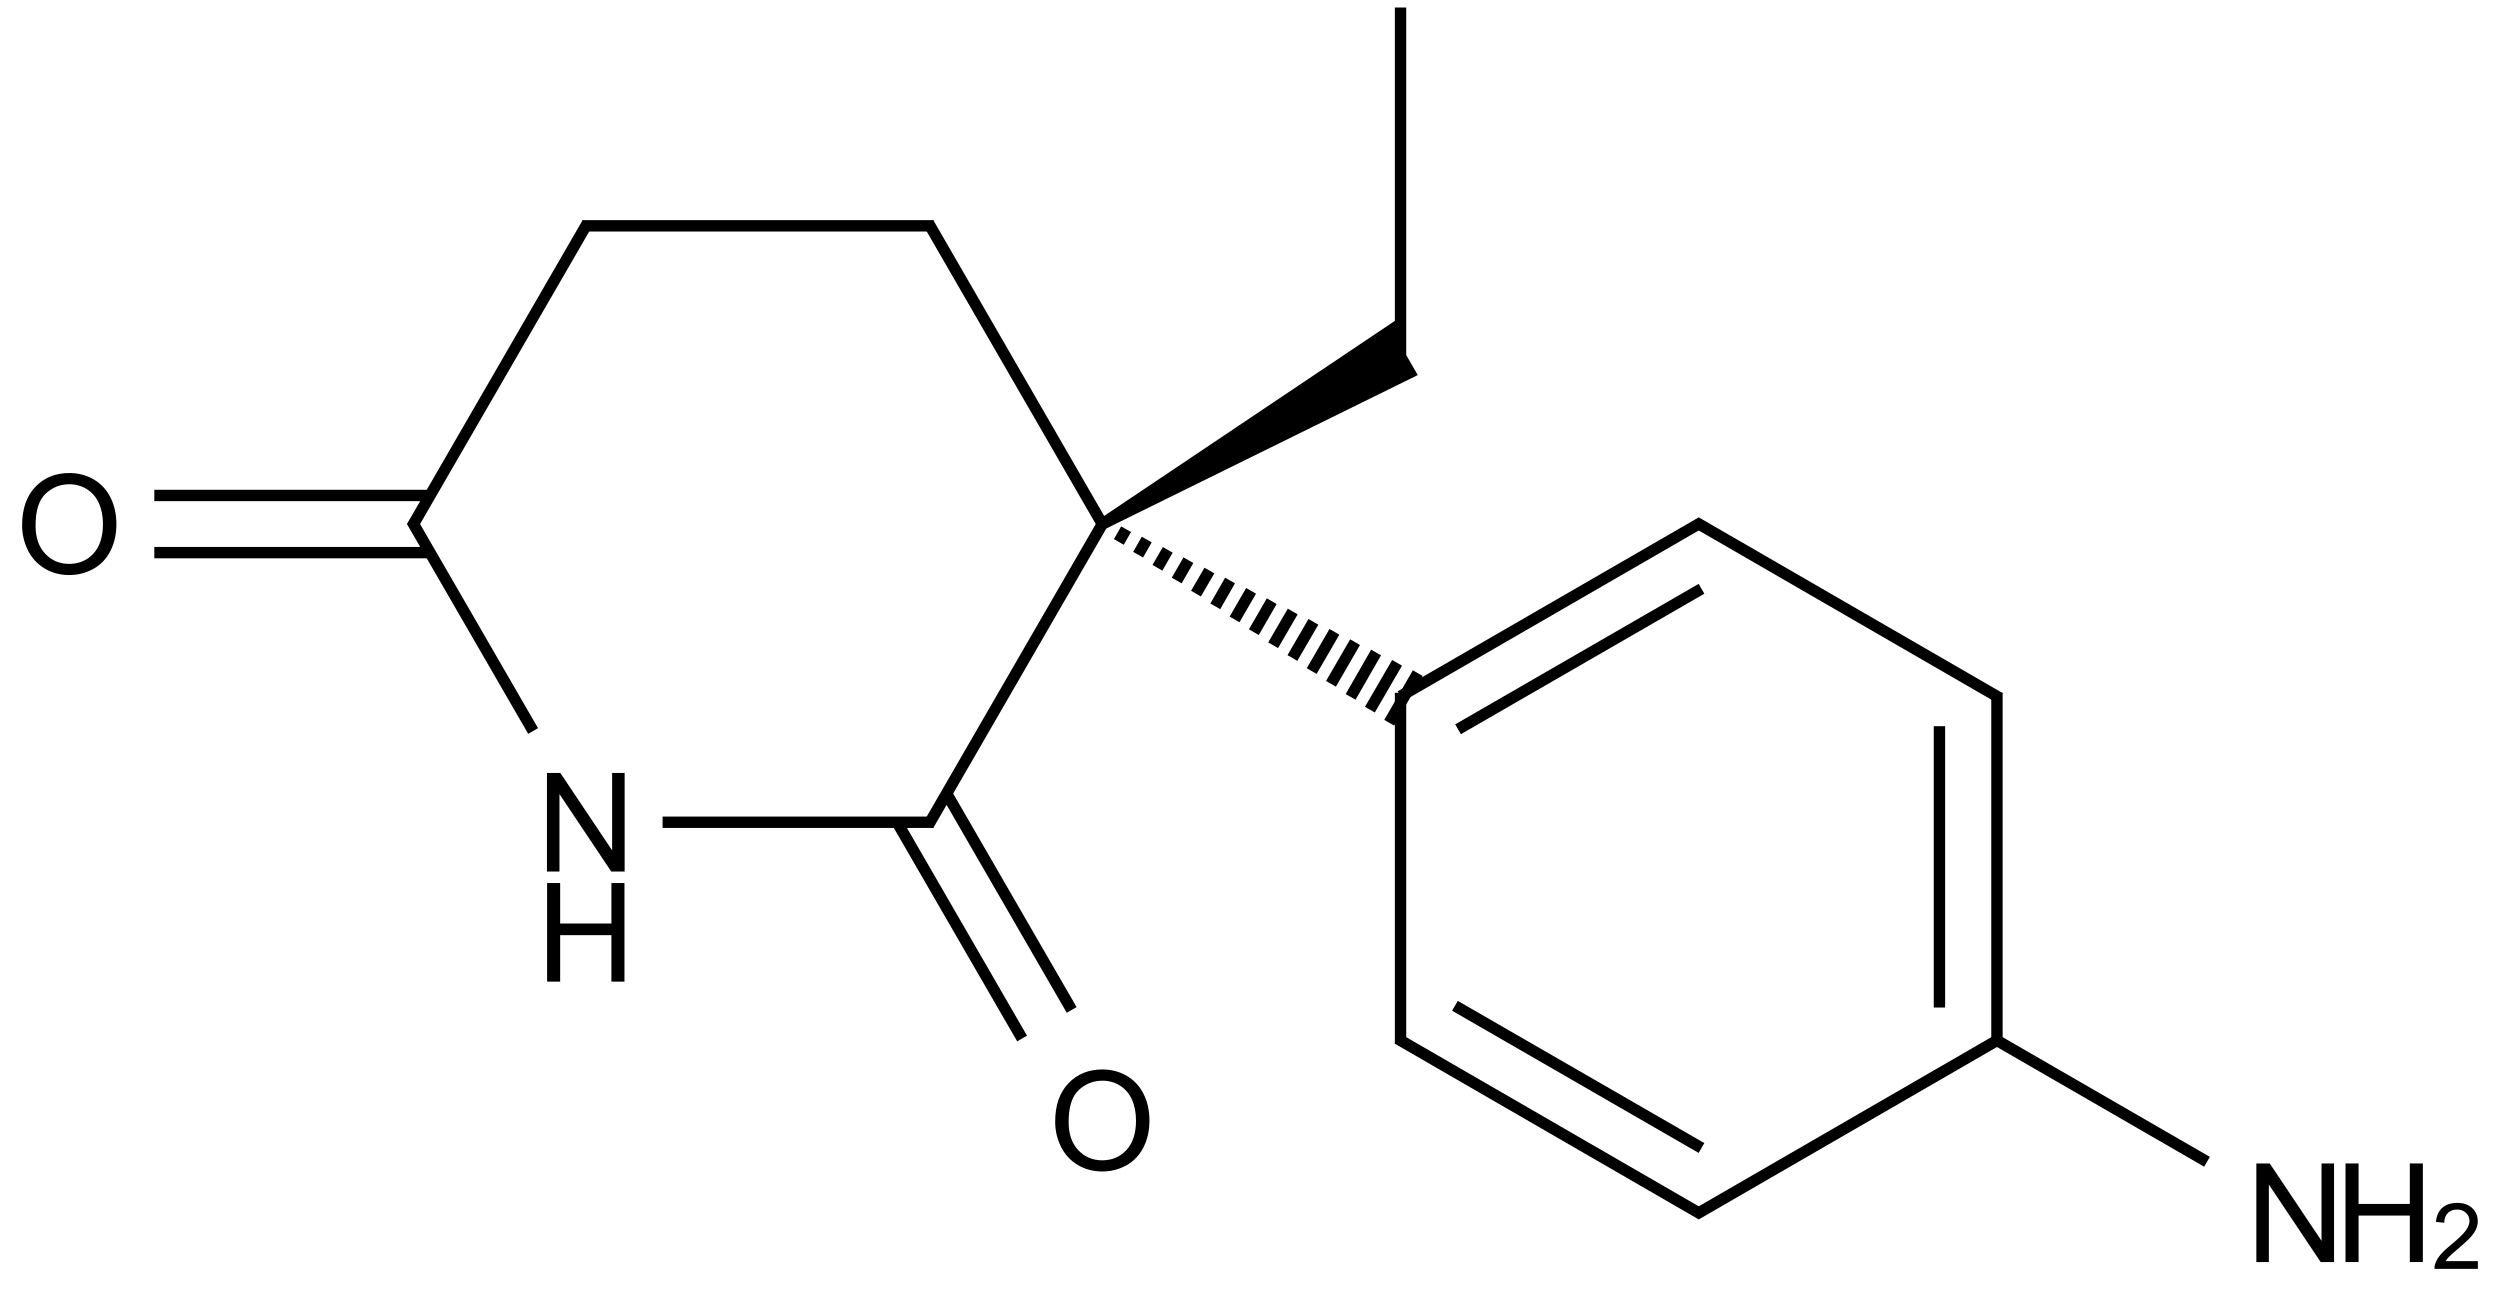 <?xml version="1.0" encoding="UTF-8"?>
<svg xmlns="http://www.w3.org/2000/svg" xmlns:xlink="http://www.w3.org/1999/xlink" width="726" height="375" viewBox="0 0 726 375">
<defs>
<g>
<g id="glyph-0-0">
<path d="M 5 0 L 5 -25 L 25 -25 L 25 0 Z M 5.625 -0.625 L 24.375 -0.625 L 24.375 -24.375 L 5.625 -24.375 Z M 5.625 -0.625 "/>
</g>
<g id="glyph-0-1">
<path d="M 3.047 0 L 3.047 -28.633 L 6.934 -28.633 L 21.973 -6.152 L 21.973 -28.633 L 25.605 -28.633 L 25.605 0 L 21.719 0 L 6.68 -22.5 L 6.68 0 Z M 3.047 0 "/>
</g>
<g id="glyph-0-2">
<path d="M 3.203 0 L 3.203 -28.633 L 6.992 -28.633 L 6.992 -16.875 L 21.875 -16.875 L 21.875 -28.633 L 25.664 -28.633 L 25.664 0 L 21.875 0 L 21.875 -13.496 L 6.992 -13.496 L 6.992 0 Z M 3.203 0 "/>
</g>
<g id="glyph-0-3">
<path d="M 1.934 -13.945 C 1.934 -18.695 3.207 -22.414 5.762 -25.105 C 8.309 -27.793 11.605 -29.137 15.645 -29.141 C 18.285 -29.137 20.668 -28.508 22.793 -27.246 C 24.914 -25.98 26.531 -24.219 27.645 -21.961 C 28.758 -19.703 29.312 -17.141 29.316 -14.277 C 29.312 -11.371 28.727 -8.773 27.559 -6.484 C 26.383 -4.191 24.723 -2.457 22.578 -1.277 C 20.426 -0.102 18.109 0.484 15.625 0.488 C 12.926 0.484 10.516 -0.164 8.398 -1.465 C 6.273 -2.766 4.668 -4.543 3.574 -6.797 C 2.48 -9.047 1.934 -11.43 1.934 -13.945 Z M 5.84 -13.887 C 5.836 -10.434 6.762 -7.715 8.621 -5.73 C 10.473 -3.746 12.801 -2.754 15.605 -2.754 C 18.453 -2.754 20.801 -3.754 22.645 -5.762 C 24.484 -7.762 25.406 -10.609 25.41 -14.297 C 25.406 -16.625 25.012 -18.656 24.227 -20.398 C 23.438 -22.133 22.285 -23.48 20.77 -24.441 C 19.25 -25.395 17.547 -25.875 15.664 -25.879 C 12.977 -25.875 10.668 -24.953 8.738 -23.113 C 6.801 -21.27 5.836 -18.195 5.84 -13.887 Z M 5.84 -13.887 "/>
</g>
<g id="glyph-1-0">
<path d="M 3.332 0 L 3.332 -16.668 L 16.668 -16.668 L 16.668 0 Z M 3.75 -0.418 L 16.25 -0.418 L 16.25 -16.25 L 3.75 -16.25 Z M 3.75 -0.418 "/>
</g>
<g id="glyph-1-1">
<path d="M 13.426 -2.254 L 13.426 0 L 0.809 0 C 0.789 -0.562 0.879 -1.105 1.082 -1.629 C 1.398 -2.488 1.91 -3.332 2.621 -4.168 C 3.324 -4.996 4.348 -5.961 5.691 -7.059 C 7.762 -8.758 9.164 -10.105 9.895 -11.098 C 10.621 -12.09 10.984 -13.027 10.988 -13.918 C 10.984 -14.844 10.652 -15.629 9.992 -16.27 C 9.324 -16.906 8.461 -17.227 7.395 -17.227 C 6.266 -17.227 5.363 -16.887 4.688 -16.211 C 4.008 -15.531 3.664 -14.594 3.66 -13.398 L 1.25 -13.645 C 1.41 -15.438 2.031 -16.809 3.109 -17.754 C 4.184 -18.695 5.629 -19.164 7.449 -19.168 C 9.277 -19.164 10.727 -18.656 11.797 -17.645 C 12.859 -16.625 13.395 -15.367 13.398 -13.867 C 13.395 -13.102 13.238 -12.352 12.93 -11.613 C 12.613 -10.875 12.094 -10.098 11.371 -9.281 C 10.645 -8.465 9.441 -7.344 7.762 -5.926 C 6.352 -4.738 5.449 -3.938 5.051 -3.52 C 4.652 -3.098 4.32 -2.676 4.062 -2.254 Z M 13.426 -2.254 "/>
</g>
</g>
</defs>
<path fill="none" stroke-width="0.033" stroke-linecap="butt" stroke-linejoin="miter" stroke="rgb(0%, 0%, 0%)" stroke-opacity="1" stroke-miterlimit="10" d="M 3.866 -0 L 3.866 1.01 " transform="matrix(100, 0, 0, 100, 20.115, 2.182)"/>
<path fill-rule="nonzero" fill="rgb(0%, 0%, 0%)" fill-opacity="1" d="M 320.949 153.625 L 411.719 108.918 L 407.551 101.699 L 406.719 92.074 L 319.281 150.738 "/>
<path fill="none" stroke-width="0.033" stroke-linecap="butt" stroke-linejoin="miter" stroke="rgb(0%, 0%, 0%)" stroke-opacity="1" stroke-miterlimit="10" d="M 3.048 1.552 L 3.069 1.515 M 3.104 1.589 L 3.129 1.545 M 3.16 1.627 L 3.19 1.575 M 3.216 1.664 L 3.25 1.605 M 3.272 1.702 L 3.311 1.635 M 3.328 1.739 L 3.371 1.664 M 3.384 1.777 L 3.432 1.694 M 3.44 1.814 L 3.492 1.724 M 3.496 1.852 L 3.553 1.754 M 3.552 1.889 L 3.613 1.784 M 3.608 1.927 L 3.674 1.813 M 3.664 1.964 L 3.734 1.843 M 3.721 2.002 L 3.795 1.873 M 3.777 2.039 L 3.856 1.903 M 3.833 2.077 L 3.916 1.933 " transform="matrix(100, 0, 0, 100, 20.115, 2.182)"/>
<path fill="none" stroke-width="0.033" stroke-linecap="butt" stroke-linejoin="miter" stroke="rgb(0%, 0%, 0%)" stroke-opacity="1" stroke-miterlimit="10" d="M 3.866 2 L 4.74 1.495 " transform="matrix(100, 0, 0, 100, 20.115, 2.182)"/>
<path fill="none" stroke-width="0.033" stroke-linecap="butt" stroke-linejoin="miter" stroke="rgb(0%, 0%, 0%)" stroke-opacity="1" stroke-miterlimit="10" d="M 4.033 2.096 L 4.74 1.688 " transform="matrix(100, 0, 0, 100, 20.115, 2.182)"/>
<path fill="none" stroke-width="0.033" stroke-linecap="butt" stroke-linejoin="miter" stroke="rgb(0%, 0%, 0%)" stroke-opacity="1" stroke-miterlimit="10" d="M 4.724 1.495 L 5.606 2.005 " transform="matrix(100, 0, 0, 100, 20.115, 2.182)"/>
<path fill="none" stroke-width="0.033" stroke-linecap="butt" stroke-linejoin="miter" stroke="rgb(0%, 0%, 0%)" stroke-opacity="1" stroke-miterlimit="10" d="M 5.598 1.99 L 5.598 3 " transform="matrix(100, 0, 0, 100, 20.115, 2.182)"/>
<path fill="none" stroke-width="0.033" stroke-linecap="butt" stroke-linejoin="miter" stroke="rgb(0%, 0%, 0%)" stroke-opacity="1" stroke-miterlimit="10" d="M 5.431 2.087 L 5.431 2.904 " transform="matrix(100, 0, 0, 100, 20.115, 2.182)"/>
<path fill="none" stroke-width="0.033" stroke-linecap="butt" stroke-linejoin="miter" stroke="rgb(0%, 0%, 0%)" stroke-opacity="1" stroke-miterlimit="10" d="M 5.59 2.995 L 6.208 3.352 " transform="matrix(100, 0, 0, 100, 20.115, 2.182)"/>
<path fill="none" stroke-width="0.033" stroke-linecap="butt" stroke-linejoin="miter" stroke="rgb(0%, 0%, 0%)" stroke-opacity="1" stroke-miterlimit="10" d="M 5.606 2.995 L 4.724 3.505 " transform="matrix(100, 0, 0, 100, 20.115, 2.182)"/>
<path fill="none" stroke-width="0.033" stroke-linecap="butt" stroke-linejoin="miter" stroke="rgb(0%, 0%, 0%)" stroke-opacity="1" stroke-miterlimit="10" d="M 4.74 3.505 L 3.858 2.995 " transform="matrix(100, 0, 0, 100, 20.115, 2.182)"/>
<path fill="none" stroke-width="0.033" stroke-linecap="butt" stroke-linejoin="miter" stroke="rgb(0%, 0%, 0%)" stroke-opacity="1" stroke-miterlimit="10" d="M 4.74 3.312 L 4.024 2.899 " transform="matrix(100, 0, 0, 100, 20.115, 2.182)"/>
<path fill="none" stroke-width="0.033" stroke-linecap="butt" stroke-linejoin="miter" stroke="rgb(0%, 0%, 0%)" stroke-opacity="1" stroke-miterlimit="10" d="M 3.866 3.01 L 3.866 1.99 " transform="matrix(100, 0, 0, 100, 20.115, 2.182)"/>
<path fill="none" stroke-width="0.033" stroke-linecap="butt" stroke-linejoin="miter" stroke="rgb(0%, 0%, 0%)" stroke-opacity="1" stroke-miterlimit="10" d="M 3 1.5 L 2.495 2.374 " transform="matrix(100, 0, 0, 100, 20.115, 2.182)"/>
<path fill="none" stroke-width="0.033" stroke-linecap="butt" stroke-linejoin="miter" stroke="rgb(0%, 0%, 0%)" stroke-opacity="1" stroke-miterlimit="10" d="M 2.51 2.366 L 1.723 2.366 " transform="matrix(100, 0, 0, 100, 20.115, 2.182)"/>
<path fill="none" stroke-width="0.033" stroke-linecap="butt" stroke-linejoin="miter" stroke="rgb(0%, 0%, 0%)" stroke-opacity="1" stroke-miterlimit="10" d="M 1.347 2.101 L 0.995 1.492 " transform="matrix(100, 0, 0, 100, 20.115, 2.182)"/>
<path fill="none" stroke-width="0.033" stroke-linecap="butt" stroke-linejoin="miter" stroke="rgb(0%, 0%, 0%)" stroke-opacity="1" stroke-miterlimit="10" d="M 0.995 1.508 L 1.505 0.626 " transform="matrix(100, 0, 0, 100, 20.115, 2.182)"/>
<path fill="none" stroke-width="0.033" stroke-linecap="butt" stroke-linejoin="miter" stroke="rgb(0%, 0%, 0%)" stroke-opacity="1" stroke-miterlimit="10" d="M 1.49 0.634 L 2.51 0.634 " transform="matrix(100, 0, 0, 100, 20.115, 2.182)"/>
<path fill="none" stroke-width="0.033" stroke-linecap="butt" stroke-linejoin="miter" stroke="rgb(0%, 0%, 0%)" stroke-opacity="1" stroke-miterlimit="10" d="M 2.495 0.626 L 3 1.5 " transform="matrix(100, 0, 0, 100, 20.115, 2.182)"/>
<path fill="none" stroke-width="0.033" stroke-linecap="butt" stroke-linejoin="miter" stroke="rgb(0%, 0%, 0%)" stroke-opacity="1" stroke-miterlimit="10" d="M 2.404 2.366 L 2.767 2.994 " transform="matrix(100, 0, 0, 100, 20.115, 2.182)"/>
<path fill="none" stroke-width="0.033" stroke-linecap="butt" stroke-linejoin="miter" stroke="rgb(0%, 0%, 0%)" stroke-opacity="1" stroke-miterlimit="10" d="M 2.548 2.283 L 2.911 2.911 " transform="matrix(100, 0, 0, 100, 20.115, 2.182)"/>
<path fill="none" stroke-width="0.033" stroke-linecap="butt" stroke-linejoin="miter" stroke="rgb(0%, 0%, 0%)" stroke-opacity="1" stroke-miterlimit="10" d="M 1.048 1.417 L 0.247 1.417 " transform="matrix(100, 0, 0, 100, 20.115, 2.182)"/>
<path fill="none" stroke-width="0.033" stroke-linecap="butt" stroke-linejoin="miter" stroke="rgb(0%, 0%, 0%)" stroke-opacity="1" stroke-miterlimit="10" d="M 1.048 1.583 L 0.247 1.583 " transform="matrix(100, 0, 0, 100, 20.115, 2.182)"/>
<g fill="rgb(0%, 0%, 0%)" fill-opacity="1">
<use xlink:href="#glyph-0-1" x="652.199" y="366.496"/>
</g>
<g fill="rgb(0%, 0%, 0%)" fill-opacity="1">
<use xlink:href="#glyph-0-2" x="677.934" y="366.496"/>
</g>
<g fill="rgb(0%, 0%, 0%)" fill-opacity="1">
<use xlink:href="#glyph-1-1" x="706.148" y="368.484"/>
</g>
<g fill="rgb(0%, 0%, 0%)" fill-opacity="1">
<use xlink:href="#glyph-0-1" x="155.789" y="253.098"/>
</g>
<g fill="rgb(0%, 0%, 0%)" fill-opacity="1">
<use xlink:href="#glyph-0-2" x="155.68" y="285.066"/>
</g>
<g fill="rgb(0%, 0%, 0%)" fill-opacity="1">
<use xlink:href="#glyph-0-3" x="304.488" y="339.711"/>
</g>
<g fill="rgb(0%, 0%, 0%)" fill-opacity="1">
<use xlink:href="#glyph-0-3" x="4.488" y="166.508"/>
</g>
</svg>

